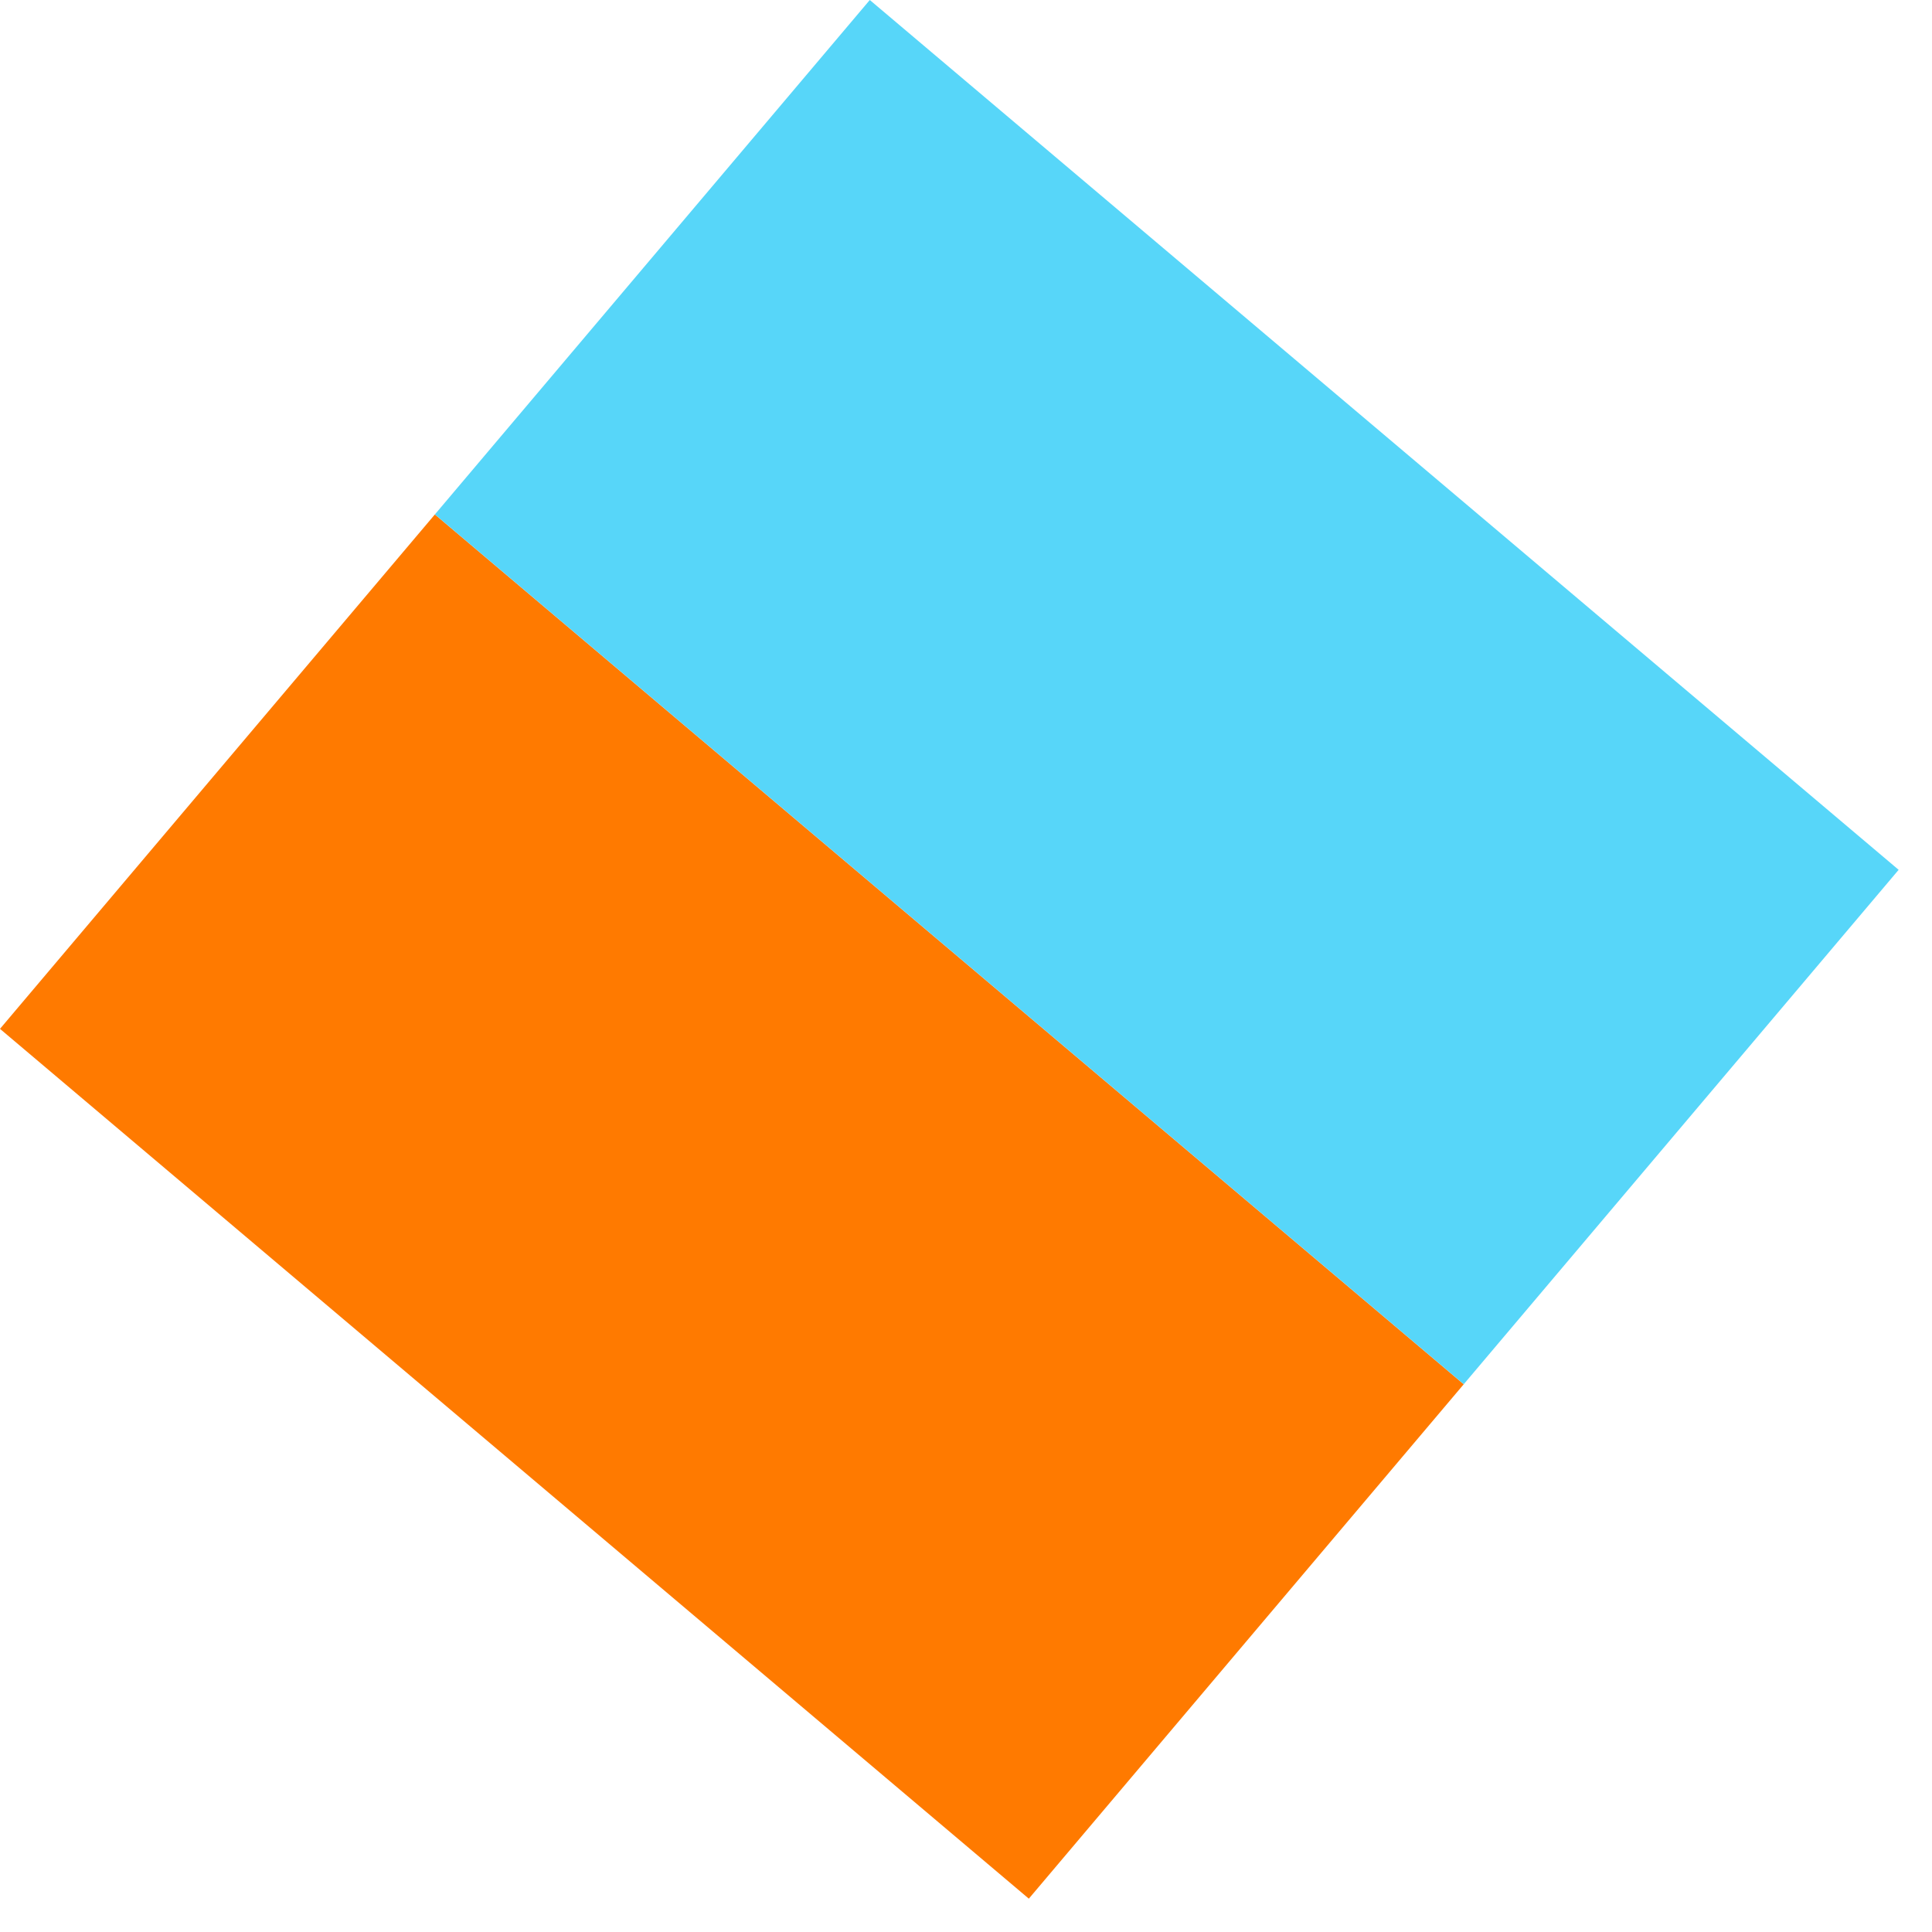 <svg width="44" height="44" viewBox="0 0 44 44" fill="none" xmlns="http://www.w3.org/2000/svg">
<rect width="30.683" height="15.341" transform="translate(9.904 11.716) rotate(40.212)" fill="#FF7A00"/>
<rect width="30.683" height="15.341" transform="translate(19.809) rotate(40.212)" fill="#57D6F9"/>
</svg>
